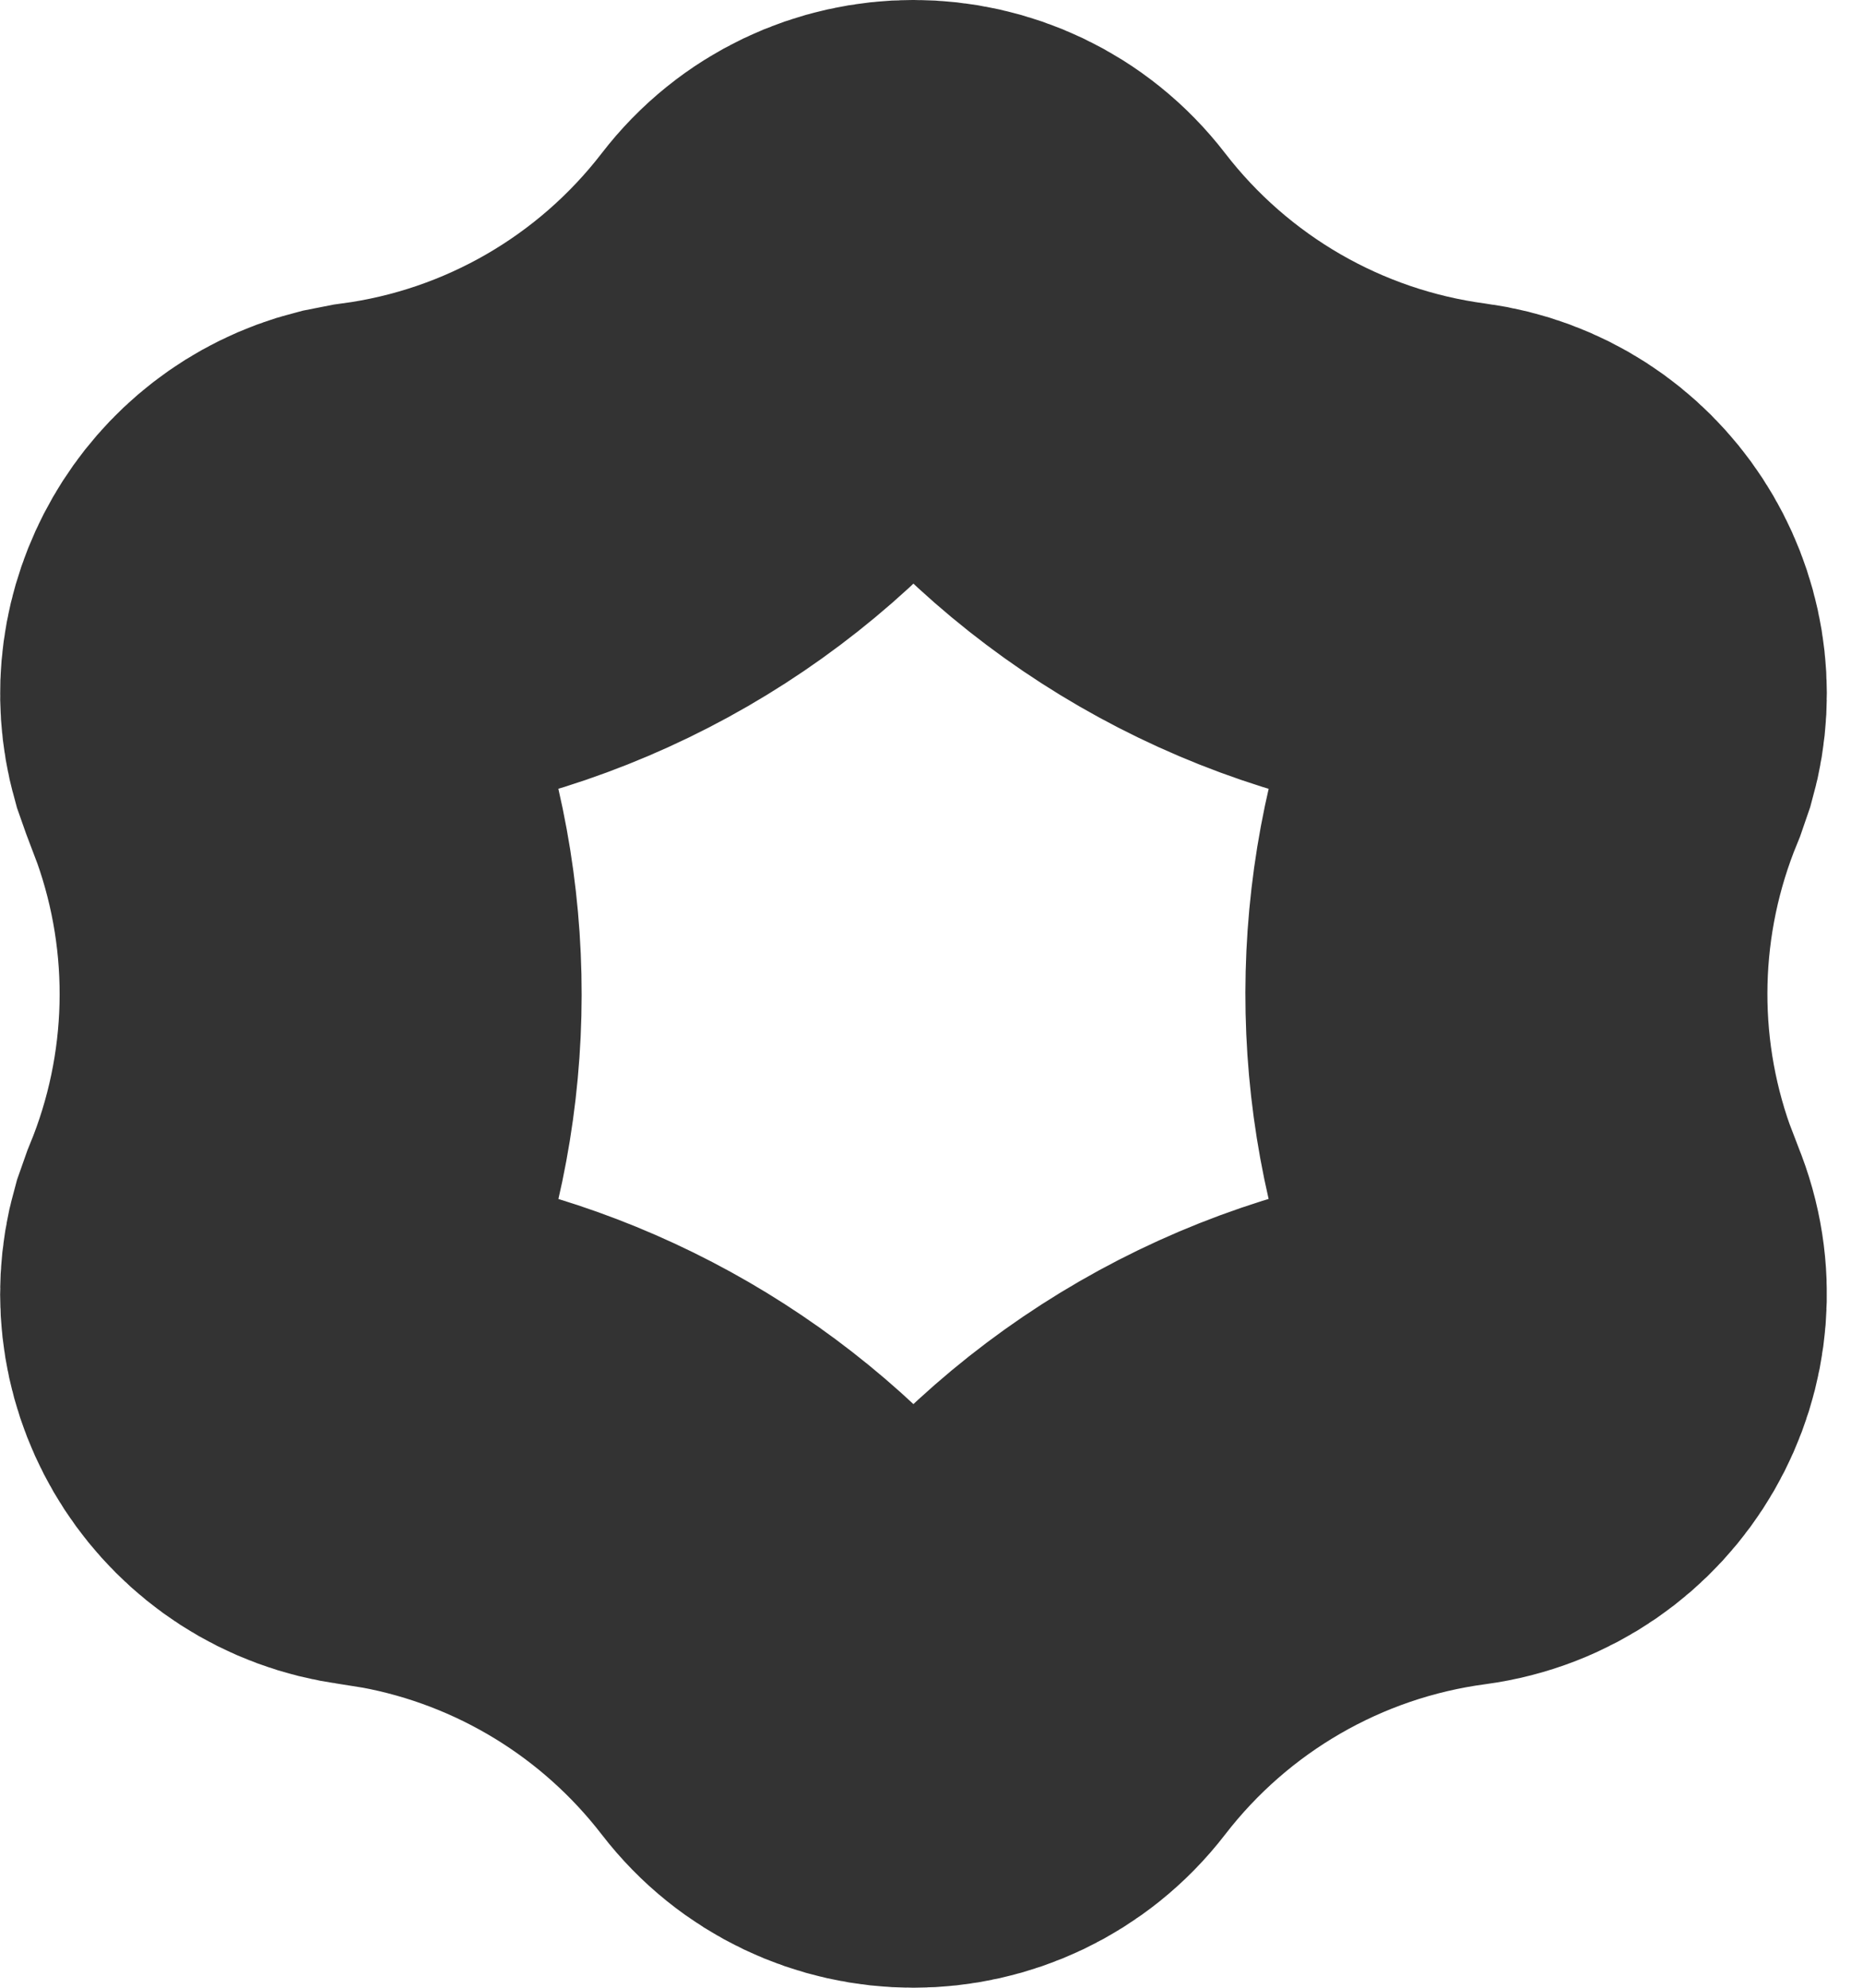 <?xml version="1.0" encoding="utf-8"?>
<svg xmlns="http://www.w3.org/2000/svg" fill="none" height="100%" overflow="visible" preserveAspectRatio="none" style="display: block;" viewBox="0 0 15 16" width="100%">
<path d="M6.508 2.518C6.935 1.962 7.774 1.963 8.201 2.518C9.05 3.619 10.3 4.342 11.679 4.526C12.331 4.613 12.74 5.257 12.568 5.87L12.526 5.992C12.03 7.198 11.998 8.542 12.433 9.765L12.526 10.008C12.793 10.655 12.374 11.381 11.679 11.474C10.3 11.658 9.05 12.381 8.201 13.482C7.773 14.037 6.935 14.037 6.508 13.482C5.712 12.45 4.564 11.75 3.287 11.515L3.03 11.474C2.379 11.387 1.97 10.744 2.142 10.13L2.185 10.008C2.681 8.802 2.712 7.458 2.277 6.235L2.185 5.992L2.142 5.87C1.982 5.297 2.327 4.699 2.903 4.551L3.03 4.526C4.41 4.342 5.659 3.619 6.508 2.518Z" id="Subtract" stroke="#333333" stroke-width="4.203"/>
</svg>